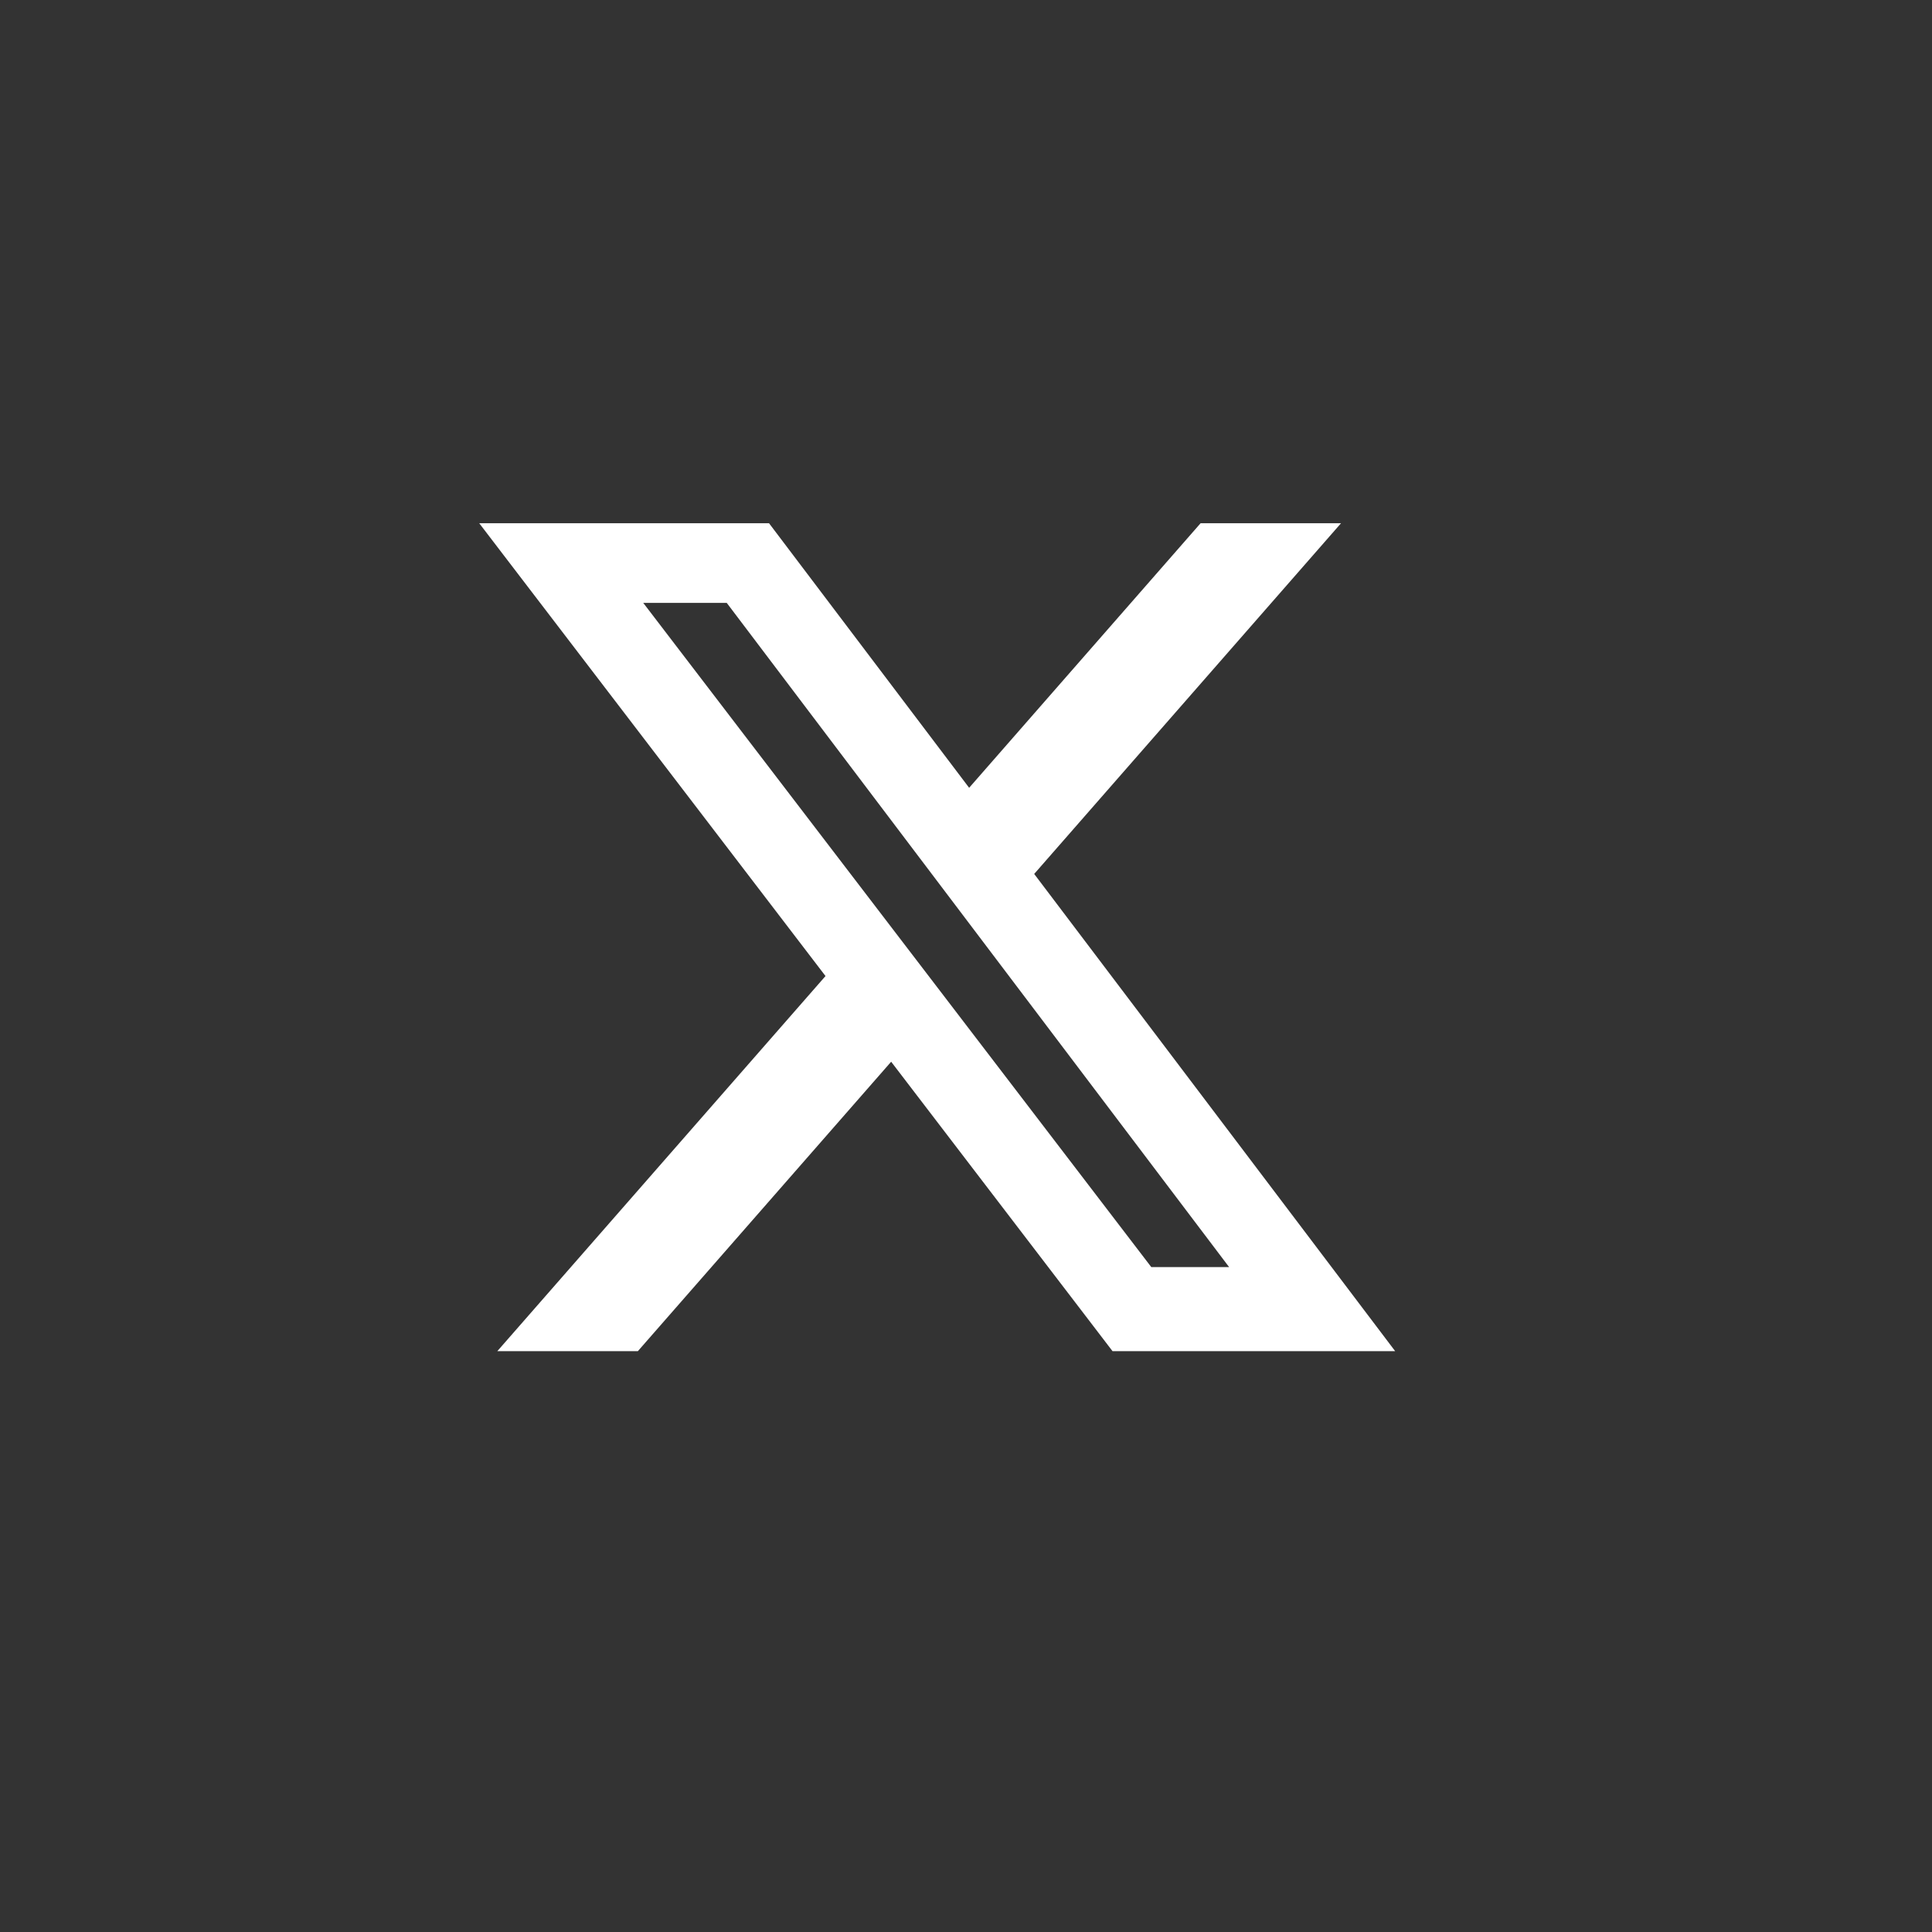 <?xml version="1.0" encoding="UTF-8" standalone="no" ?>
<!DOCTYPE svg PUBLIC "-//W3C//DTD SVG 1.1//EN" "http://www.w3.org/Graphics/SVG/1.1/DTD/svg11.dtd">
<svg xmlns="http://www.w3.org/2000/svg" xmlns:xlink="http://www.w3.org/1999/xlink" version="1.1" width="1080" height="1080" viewBox="0 0 1080 1080" xml:space="preserve">
<rect x="0" y="0" width="1080" height="1080" fill="#333333" stroke="none"/>
<desc>Created with Fabric.js 5.2.4</desc>
<defs>
</defs>
<rect x="0" y="0" width="100%" height="100%" fill="transparent"></rect>
<g transform="matrix(1 0 0 1 540 540)" id="b6f3990c-5276-4ab6-85eb-3c781371e49e"  >
<rect style="stroke: none; stroke-width: 1; stroke-dasharray: none; stroke-linecap: butt; stroke-dashoffset: 0; stroke-linejoin: miter; stroke-miterlimit: 4; fill: rgb(255,255,255); fill-rule: nonzero; opacity: 1; visibility: hidden;" vector-effect="non-scaling-stroke"  x="-540" y="-540" rx="0" ry="0" width="1080" height="1080" />
</g>
<g transform="matrix(1 0 0 1 540 540)" id="c724df62-9c50-4d7a-a91a-8823f894c1da"  >
</g>
<g transform="matrix(1 0 0 1 523.9 523.9)" id="d0eca361-42ce-4b0d-92b2-1ad478f5c6fe"  >
<path style="stroke: rgb(255,255,255); stroke-width: 0; stroke-dasharray: none; stroke-linecap: butt; stroke-dashoffset: 0; stroke-linejoin: miter; stroke-miterlimit: 4; fill: rgb(255,255,255); fill-rule: nonzero; opacity: 1;" vector-effect="non-scaling-stroke"  transform=" translate(-256, -231.4)" d="M 403.229 0 L 481.735 0 L 310.219 196.04 L 512 462.799 L 354.002 462.799 L 230.261 301.007 L 88.669 462.799 L 10.109 462.799 L 193.564 253.116 L 0 0 L 161.999 0 L 273.855 147.88 L 403.229 0 z M 375.673 415.805 L 419.178 415.805 L 138.363 44.527 L 91.683 44.527 L 375.673 415.805 z" stroke-linecap="round" />
</g>
</svg>